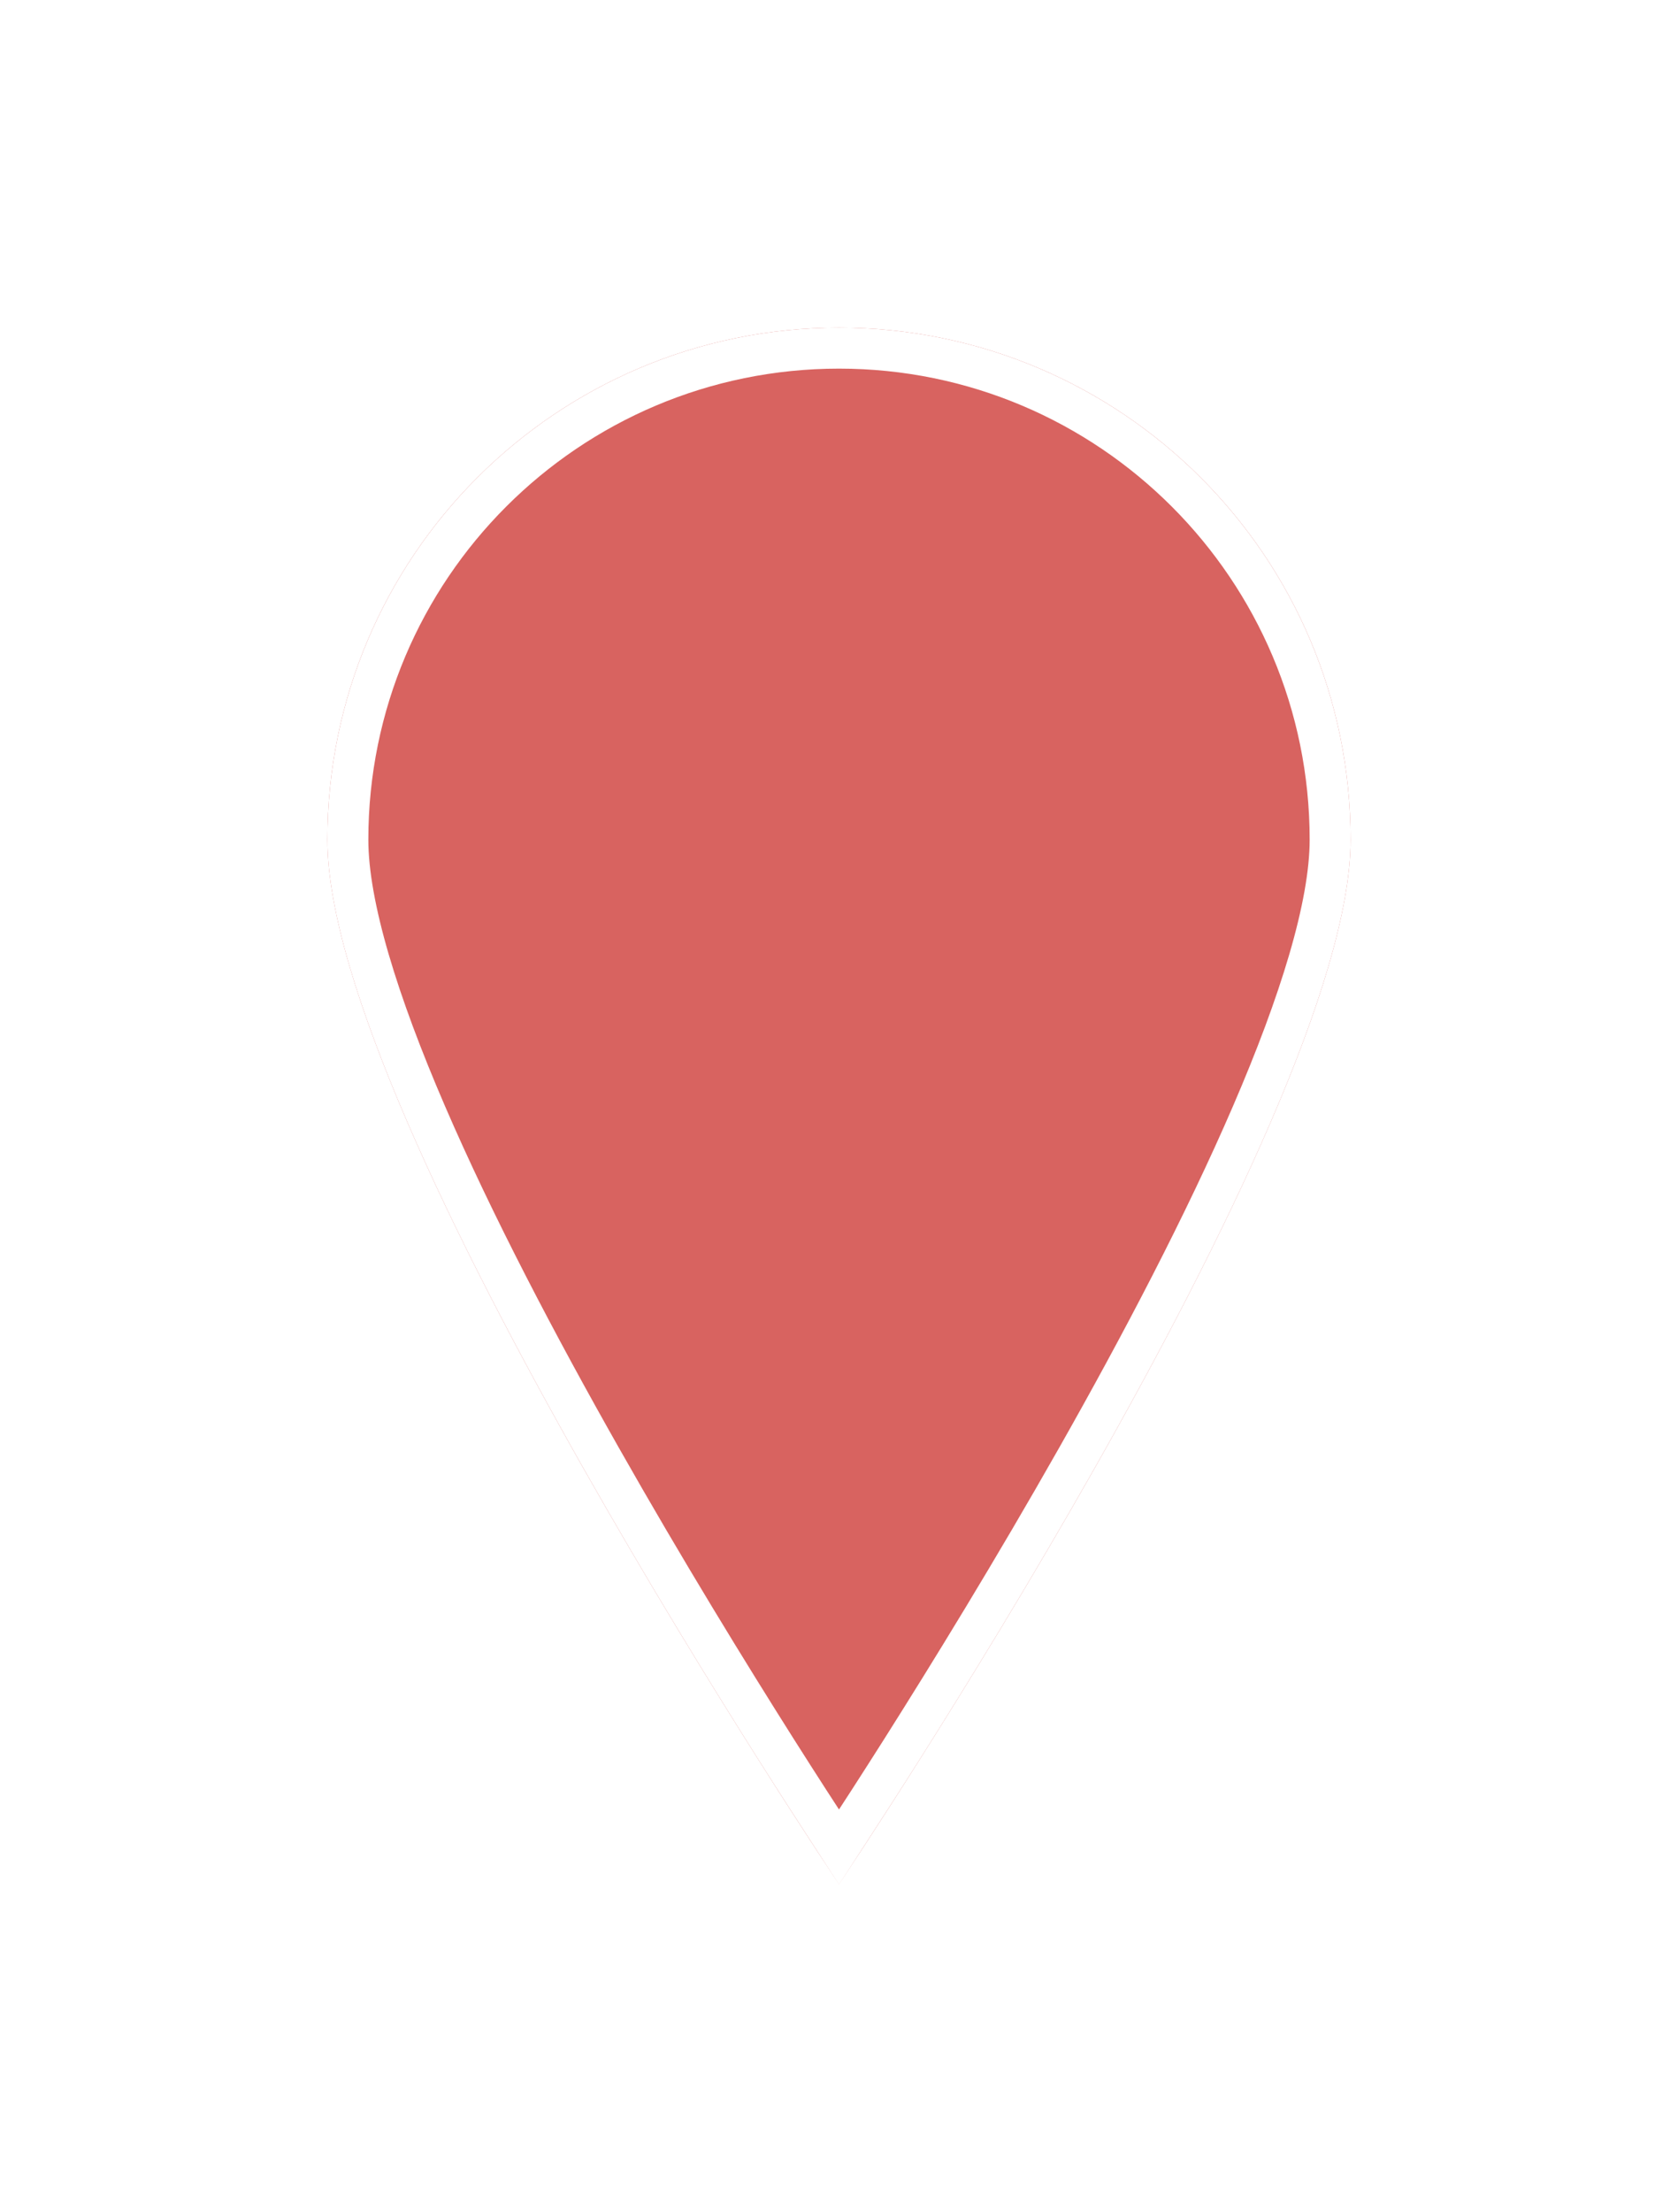 <svg width="41" height="54" viewBox="0 0 41 54" fill="none" xmlns="http://www.w3.org/2000/svg">
<g filter="url(#filter0_d)">
<path d="M33 19.5C33 26.404 20.5 45 20.5 45C20.5 45 8 26.404 8 19.5C8 12.596 13.596 7 20.5 7C27.404 7 33 12.596 33 19.5Z" fill="#D86360"/>
<path d="M32.5 19.5C32.5 21.114 31.759 23.487 30.588 26.199C29.426 28.89 27.873 31.844 26.315 34.592C24.758 37.339 23.2 39.872 22.031 41.719C21.446 42.642 20.959 43.393 20.619 43.913C20.577 43.977 20.537 44.038 20.5 44.095C20.463 44.038 20.423 43.977 20.381 43.913C20.041 43.393 19.554 42.642 18.969 41.719C17.8 39.872 16.242 37.339 14.685 34.592C13.127 31.844 11.574 28.89 10.412 26.199C9.241 23.487 8.5 21.114 8.5 19.5C8.5 12.873 13.873 7.5 20.5 7.5C27.127 7.5 32.5 12.873 32.5 19.5Z" stroke="white"/>
</g>
<defs>
<filter id="filter0_d" x="0" y="0" width="41" height="54" filterUnits="userSpaceOnUse" color-interpolation-filters="sRGB">
<feFlood flood-opacity="0" result="BackgroundImageFix"/>
<feColorMatrix in="SourceAlpha" type="matrix" values="0 0 0 0 0 0 0 0 0 0 0 0 0 0 0 0 0 0 127 0"/>
<feOffset dy="1"/>
<feGaussianBlur stdDeviation="4"/>
<feColorMatrix type="matrix" values="0 0 0 0 0 0 0 0 0 0 0 0 0 0 0 0 0 0 0.25 0"/>
<feBlend mode="normal" in2="BackgroundImageFix" result="effect1_dropShadow"/>
<feBlend mode="normal" in="SourceGraphic" in2="effect1_dropShadow" result="shape"/>
</filter>
</defs>
</svg>
